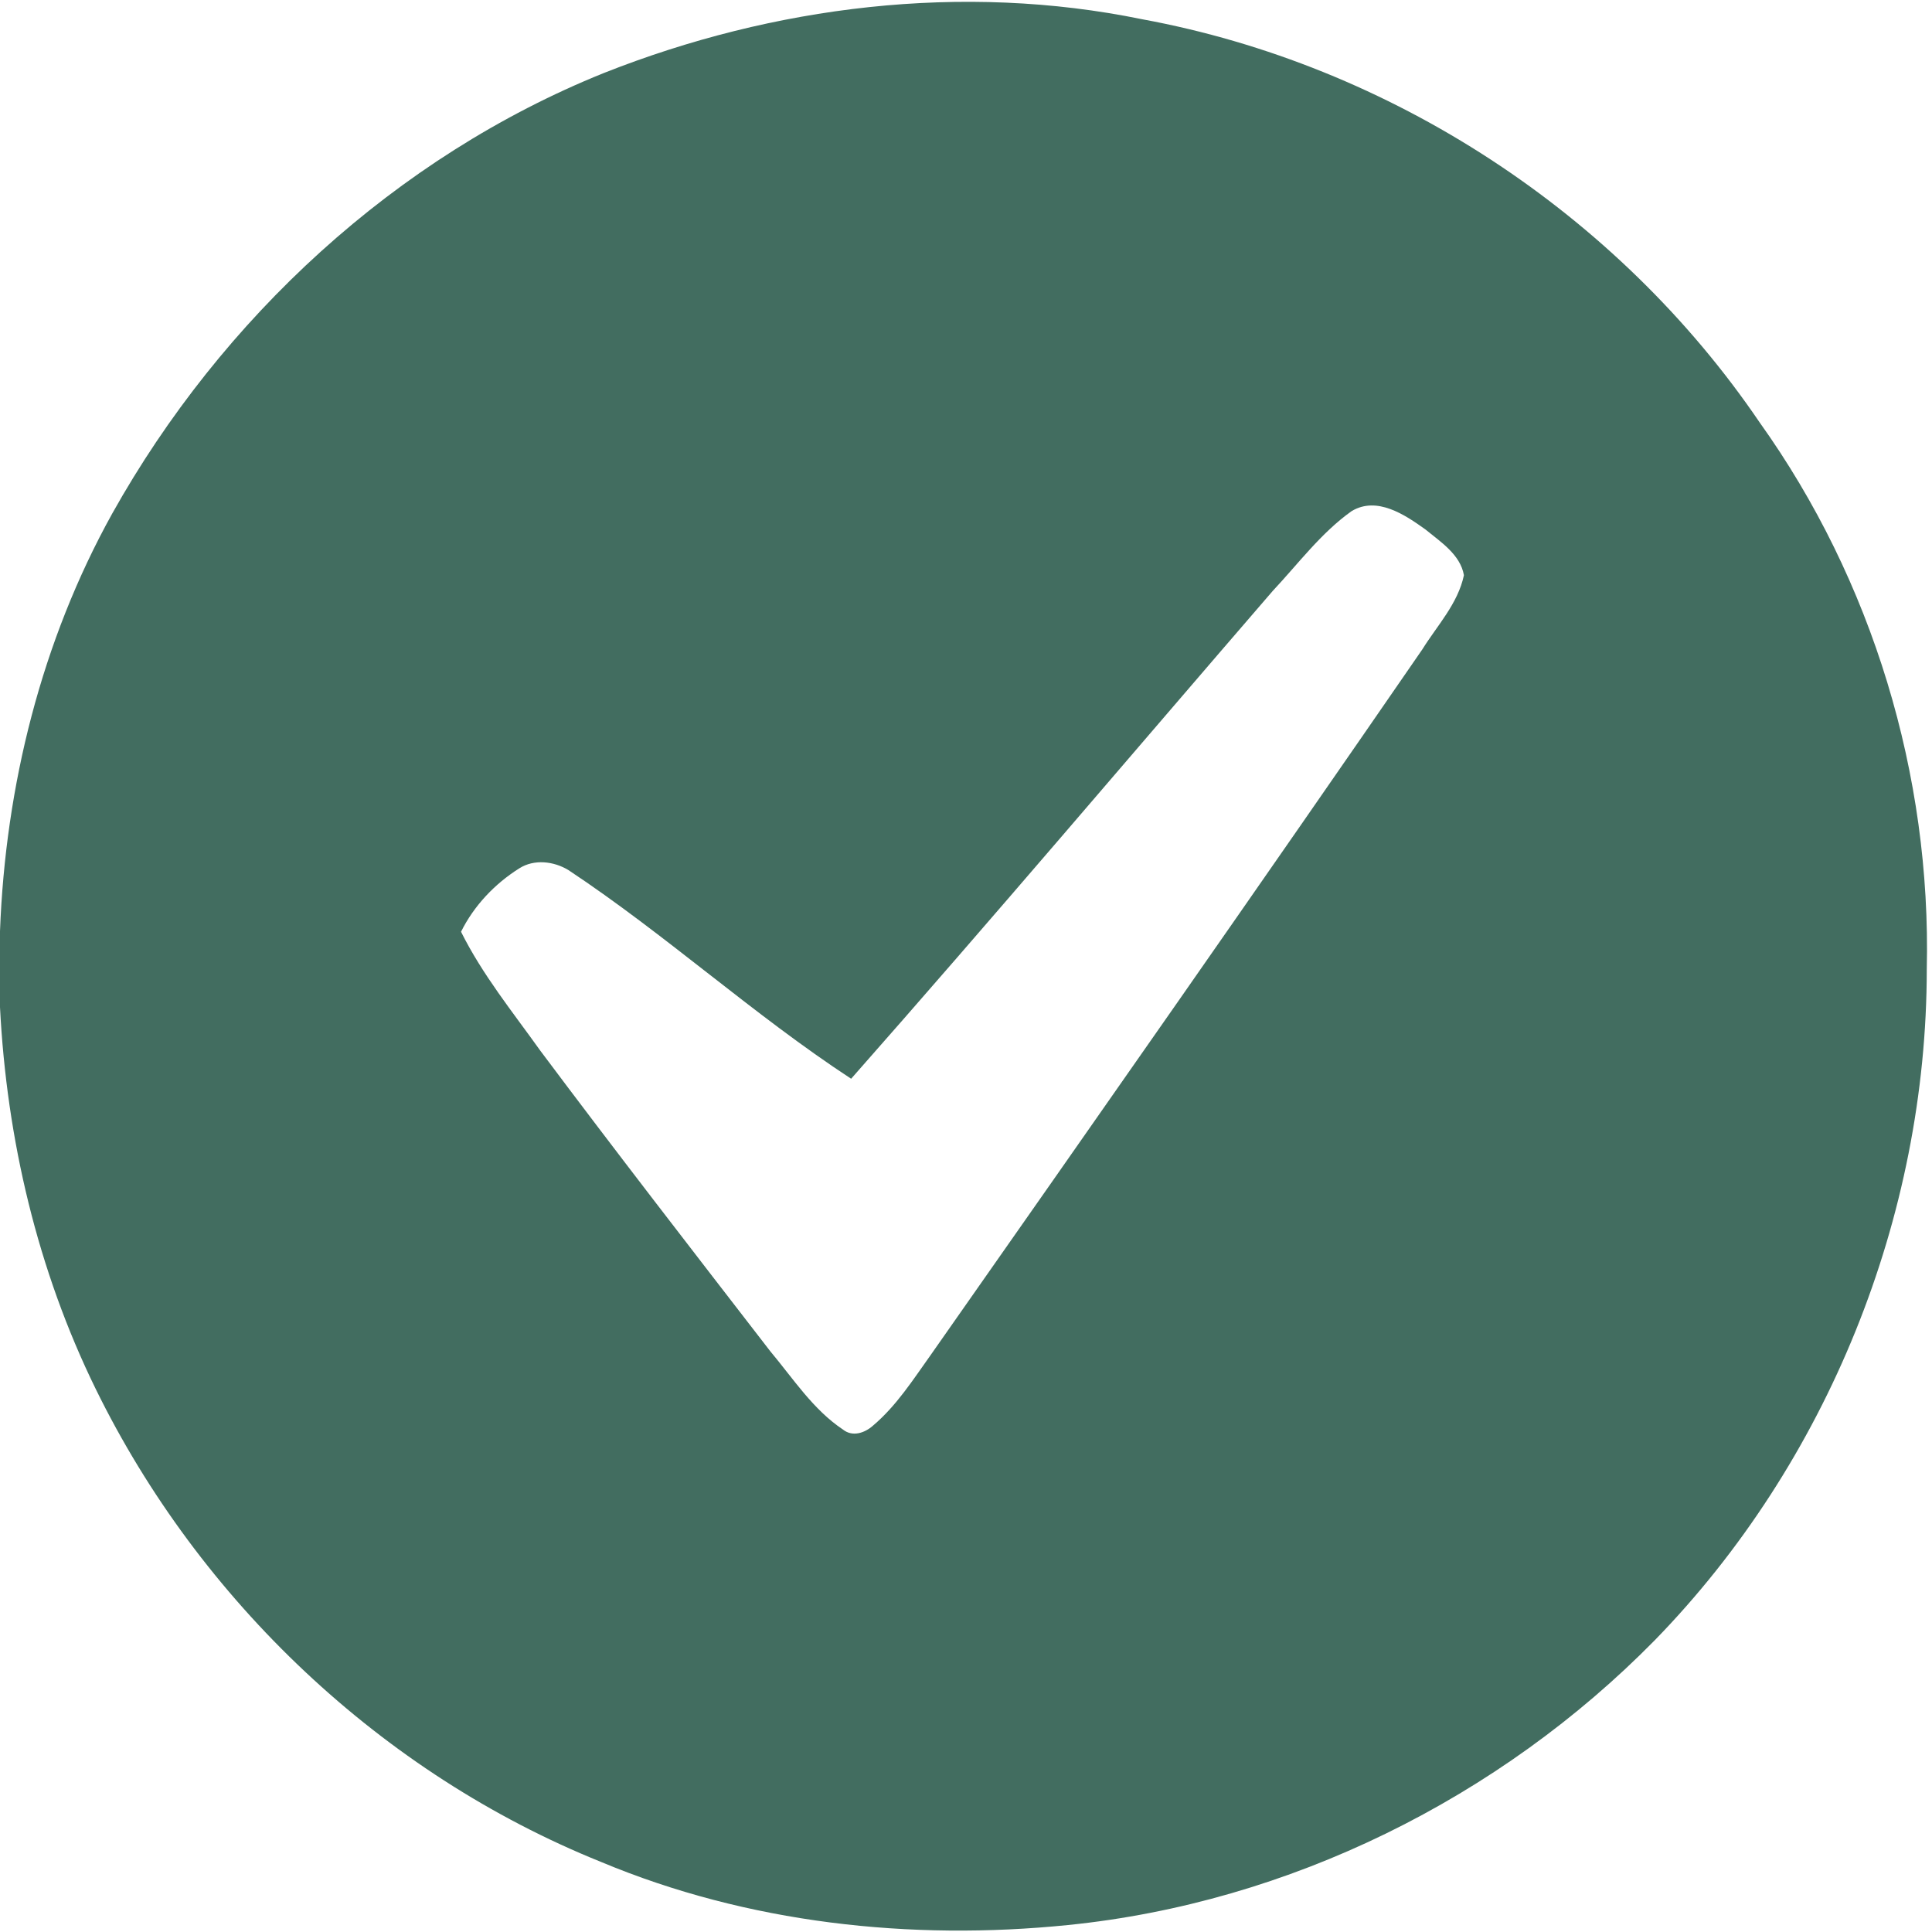 <svg xmlns="http://www.w3.org/2000/svg" width="255pt" height="255pt" viewBox="0 0 255 255"><g id="#426d60ff"><path fill="#426d60" opacity="1.00" d=" M 79.69 9.64 C 102.09 0.77 127.03 -2.33 150.75 2.54 C 183.54 8.58 213.50 28.16 232.24 55.74 C 247.15 76.60 254.91 102.32 254.31 127.94 C 254.30 160.60 241.21 193.09 218.41 216.49 C 197.91 237.35 170.13 251.13 140.97 254.08 C 120.16 256.19 98.67 253.85 79.30 245.74 C 50.40 234.09 26.33 211.27 12.64 183.34 C 4.95 167.65 0.88 150.34 0.00 132.93 L 0.00 122.91 C 0.72 103.72 5.48 84.59 14.82 67.77 C 29.24 42.00 52.20 20.72 79.69 9.64 M 178.40 67.46 C 174.36 70.33 171.36 74.40 167.99 77.99 C 149.45 99.46 131.10 121.12 112.34 142.38 C 99.40 133.91 87.91 123.38 75.01 114.83 C 73.08 113.67 70.51 113.36 68.54 114.61 C 65.30 116.65 62.56 119.54 60.85 122.98 C 63.66 128.63 67.66 133.56 71.31 138.67 C 81.28 152.00 91.48 165.16 101.66 178.34 C 104.68 181.94 107.31 186.05 111.27 188.69 C 112.53 189.69 114.15 189.13 115.23 188.16 C 118.31 185.56 120.50 182.12 122.82 178.87 C 144.54 147.88 166.26 116.88 187.73 85.71 C 189.70 82.55 192.43 79.67 193.22 75.92 C 192.74 73.18 190.12 71.51 188.11 69.86 C 185.40 67.92 181.73 65.46 178.40 67.46 Z"></path></g></svg>